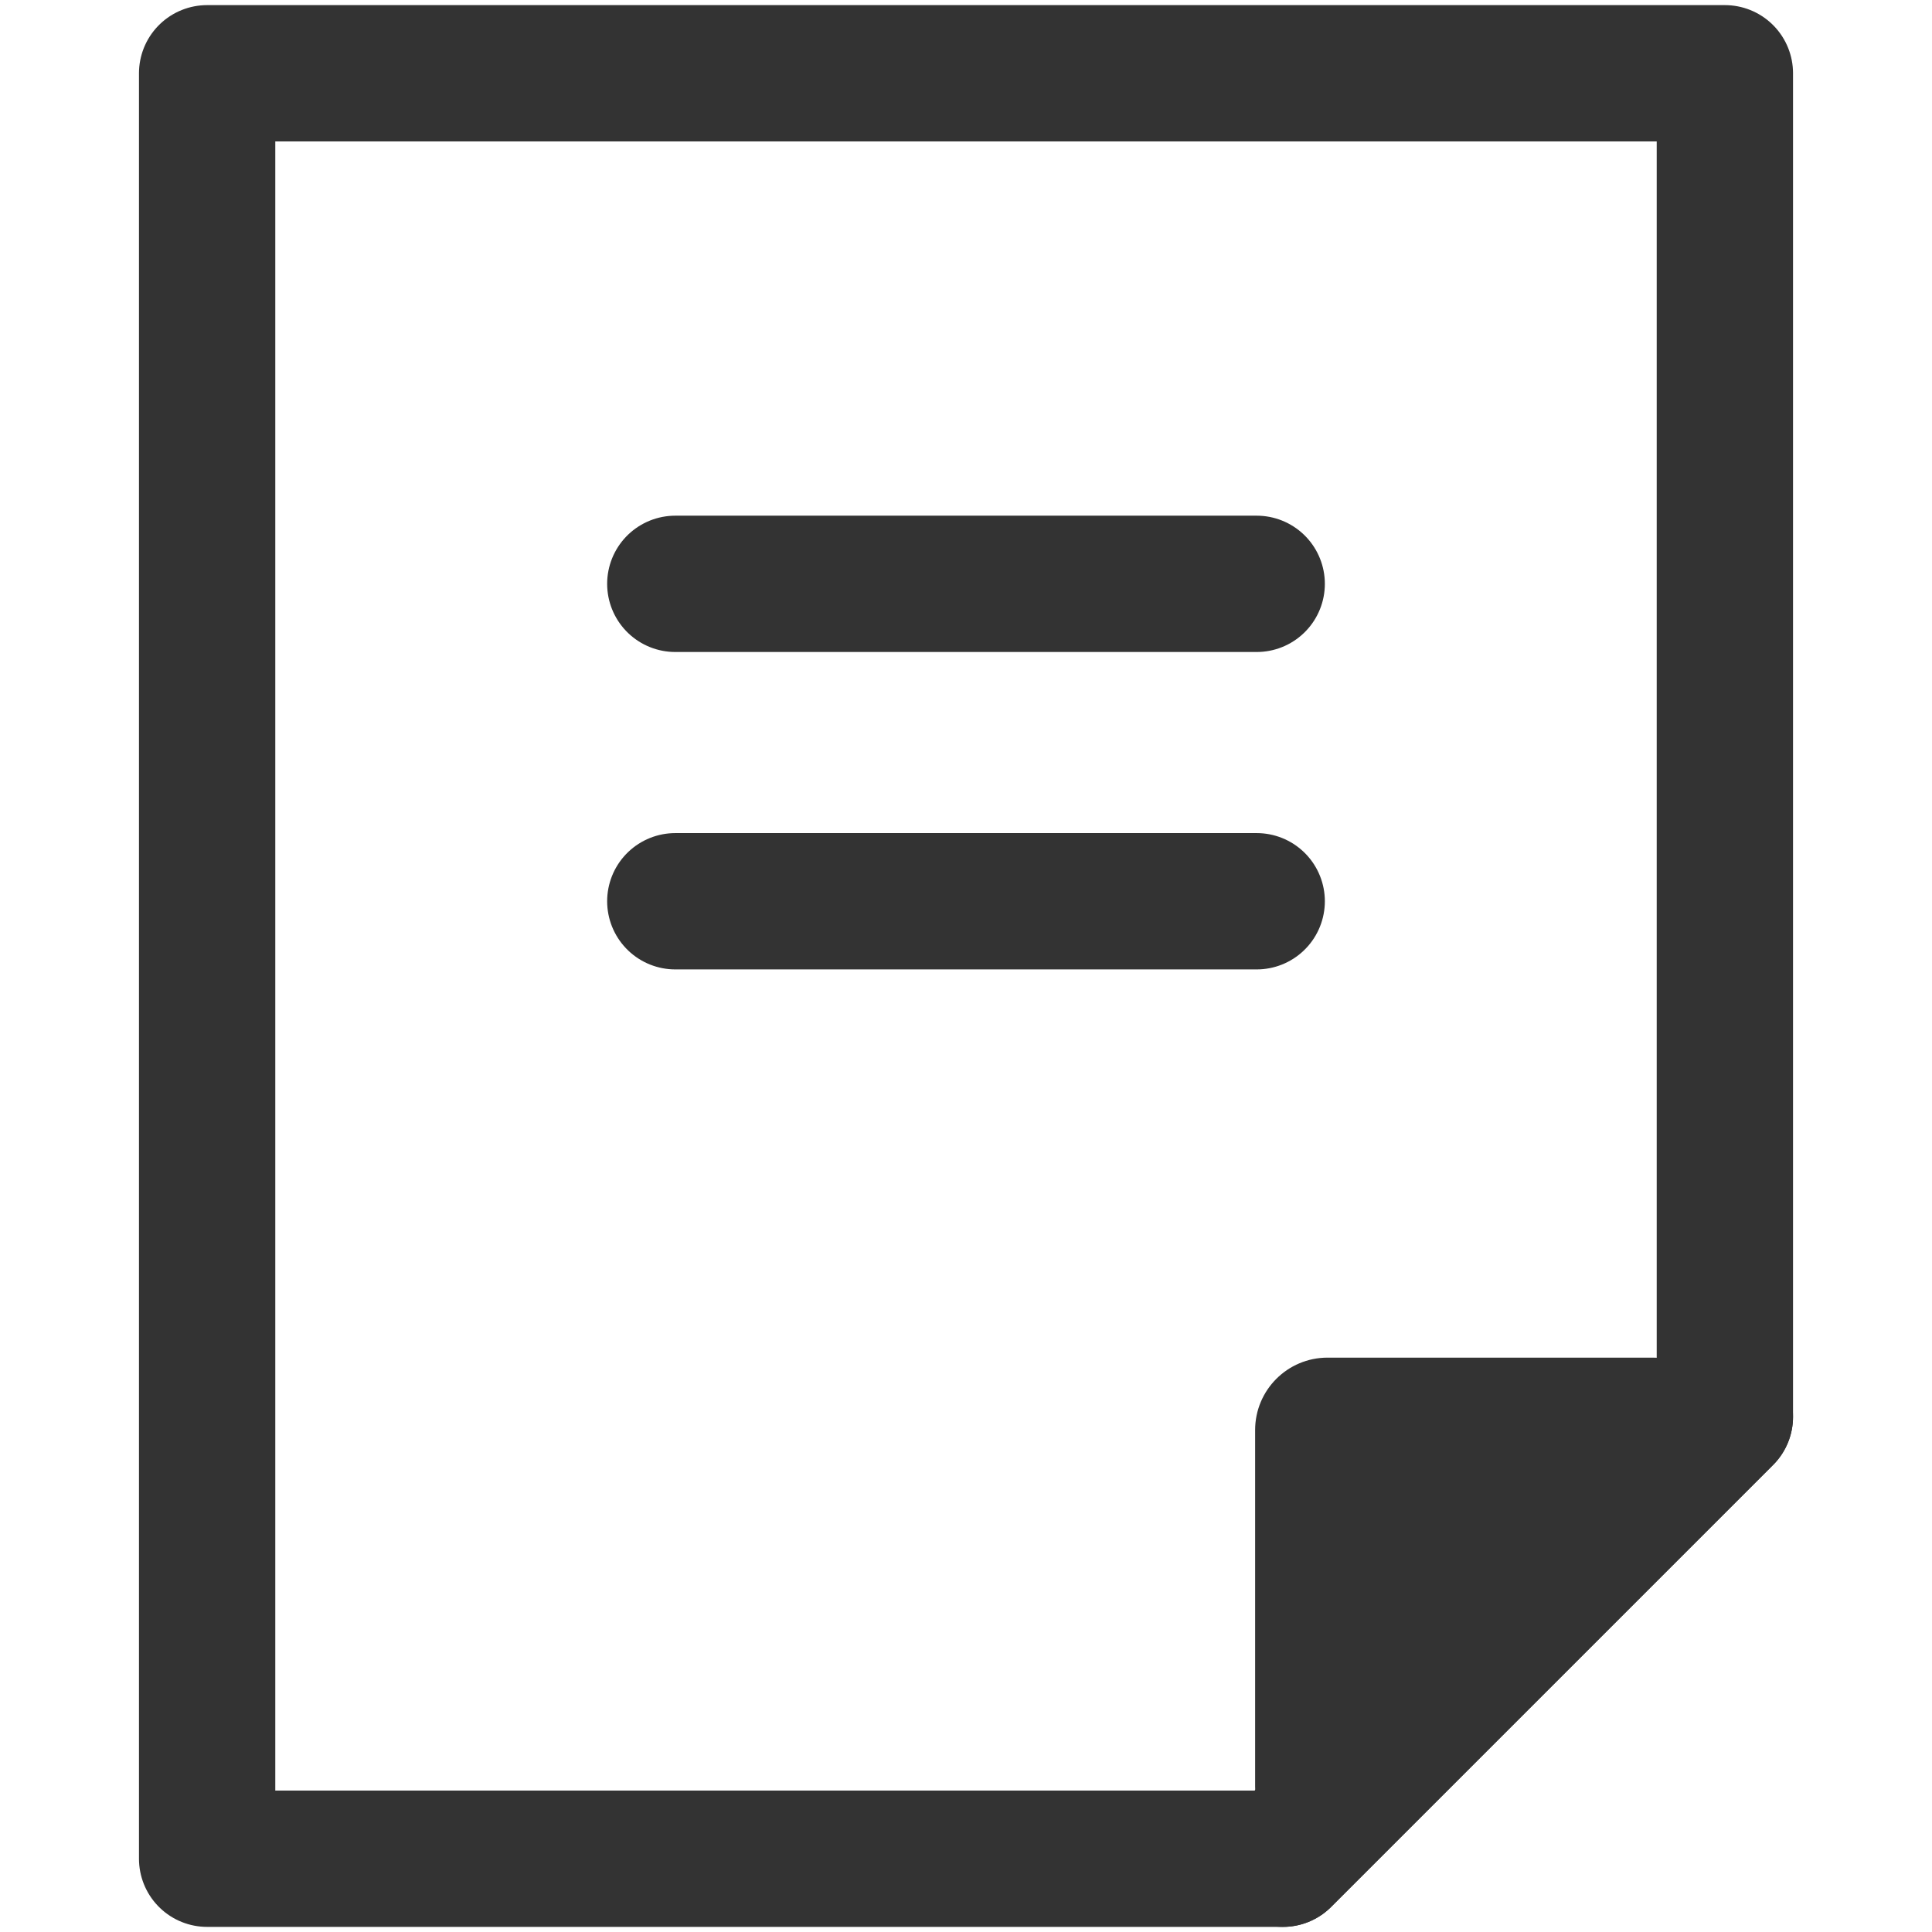 <?xml version="1.0" encoding="utf-8"?>
<!-- Generator: Adobe Illustrator 15.0.0, SVG Export Plug-In . SVG Version: 6.00 Build 0)  -->
<!DOCTYPE svg PUBLIC "-//W3C//DTD SVG 1.1//EN" "http://www.w3.org/Graphics/SVG/1.1/DTD/svg11.dtd">
<svg version="1.1" id="Layer_1" xmlns="http://www.w3.org/2000/svg" xmlns:xlink="http://www.w3.org/1999/xlink" x="0px" y="0px"
	 width="28.346px" height="28.346px" viewBox="0 0 28.346 28.346" enable-background="new 0 0 28.346 28.346" xml:space="preserve">
<g>
	
		<line fill="none" stroke="#333333" stroke-width="2" stroke-linecap="round" stroke-linejoin="round" stroke-miterlimit="10" x1="25.307" y1="20.787" x2="18.823" y2="27.271"/>
	
		<polygon fill="none" stroke="#333333" stroke-width="2" stroke-linecap="round" stroke-linejoin="round" stroke-miterlimit="10" points="
		25.307,1.075 3.039,1.075 3.039,27.271 18.823,27.271 25.307,20.787 	"/>
</g>
<path fill="#333333" d="M25.307,20.982c0-0.588-0.476-1.063-1.063-1.063h-4.766c-0.588,0-1.063,0.476-1.063,1.063v5.226
	c0,0.588,0.476,1.063,1.063,1.063L25.307,20.982z"/>
<line fill="none" stroke="#333333" stroke-width="2" stroke-linecap="round" stroke-linejoin="round" stroke-miterlimit="10" x1="9.908" y1="8.566" x2="18.438" y2="8.566"/>
<line fill="none" stroke="#333333" stroke-width="2" stroke-linecap="round" stroke-linejoin="round" stroke-miterlimit="10" x1="9.908" y1="13.223" x2="18.438" y2="13.223"/>
</svg>
